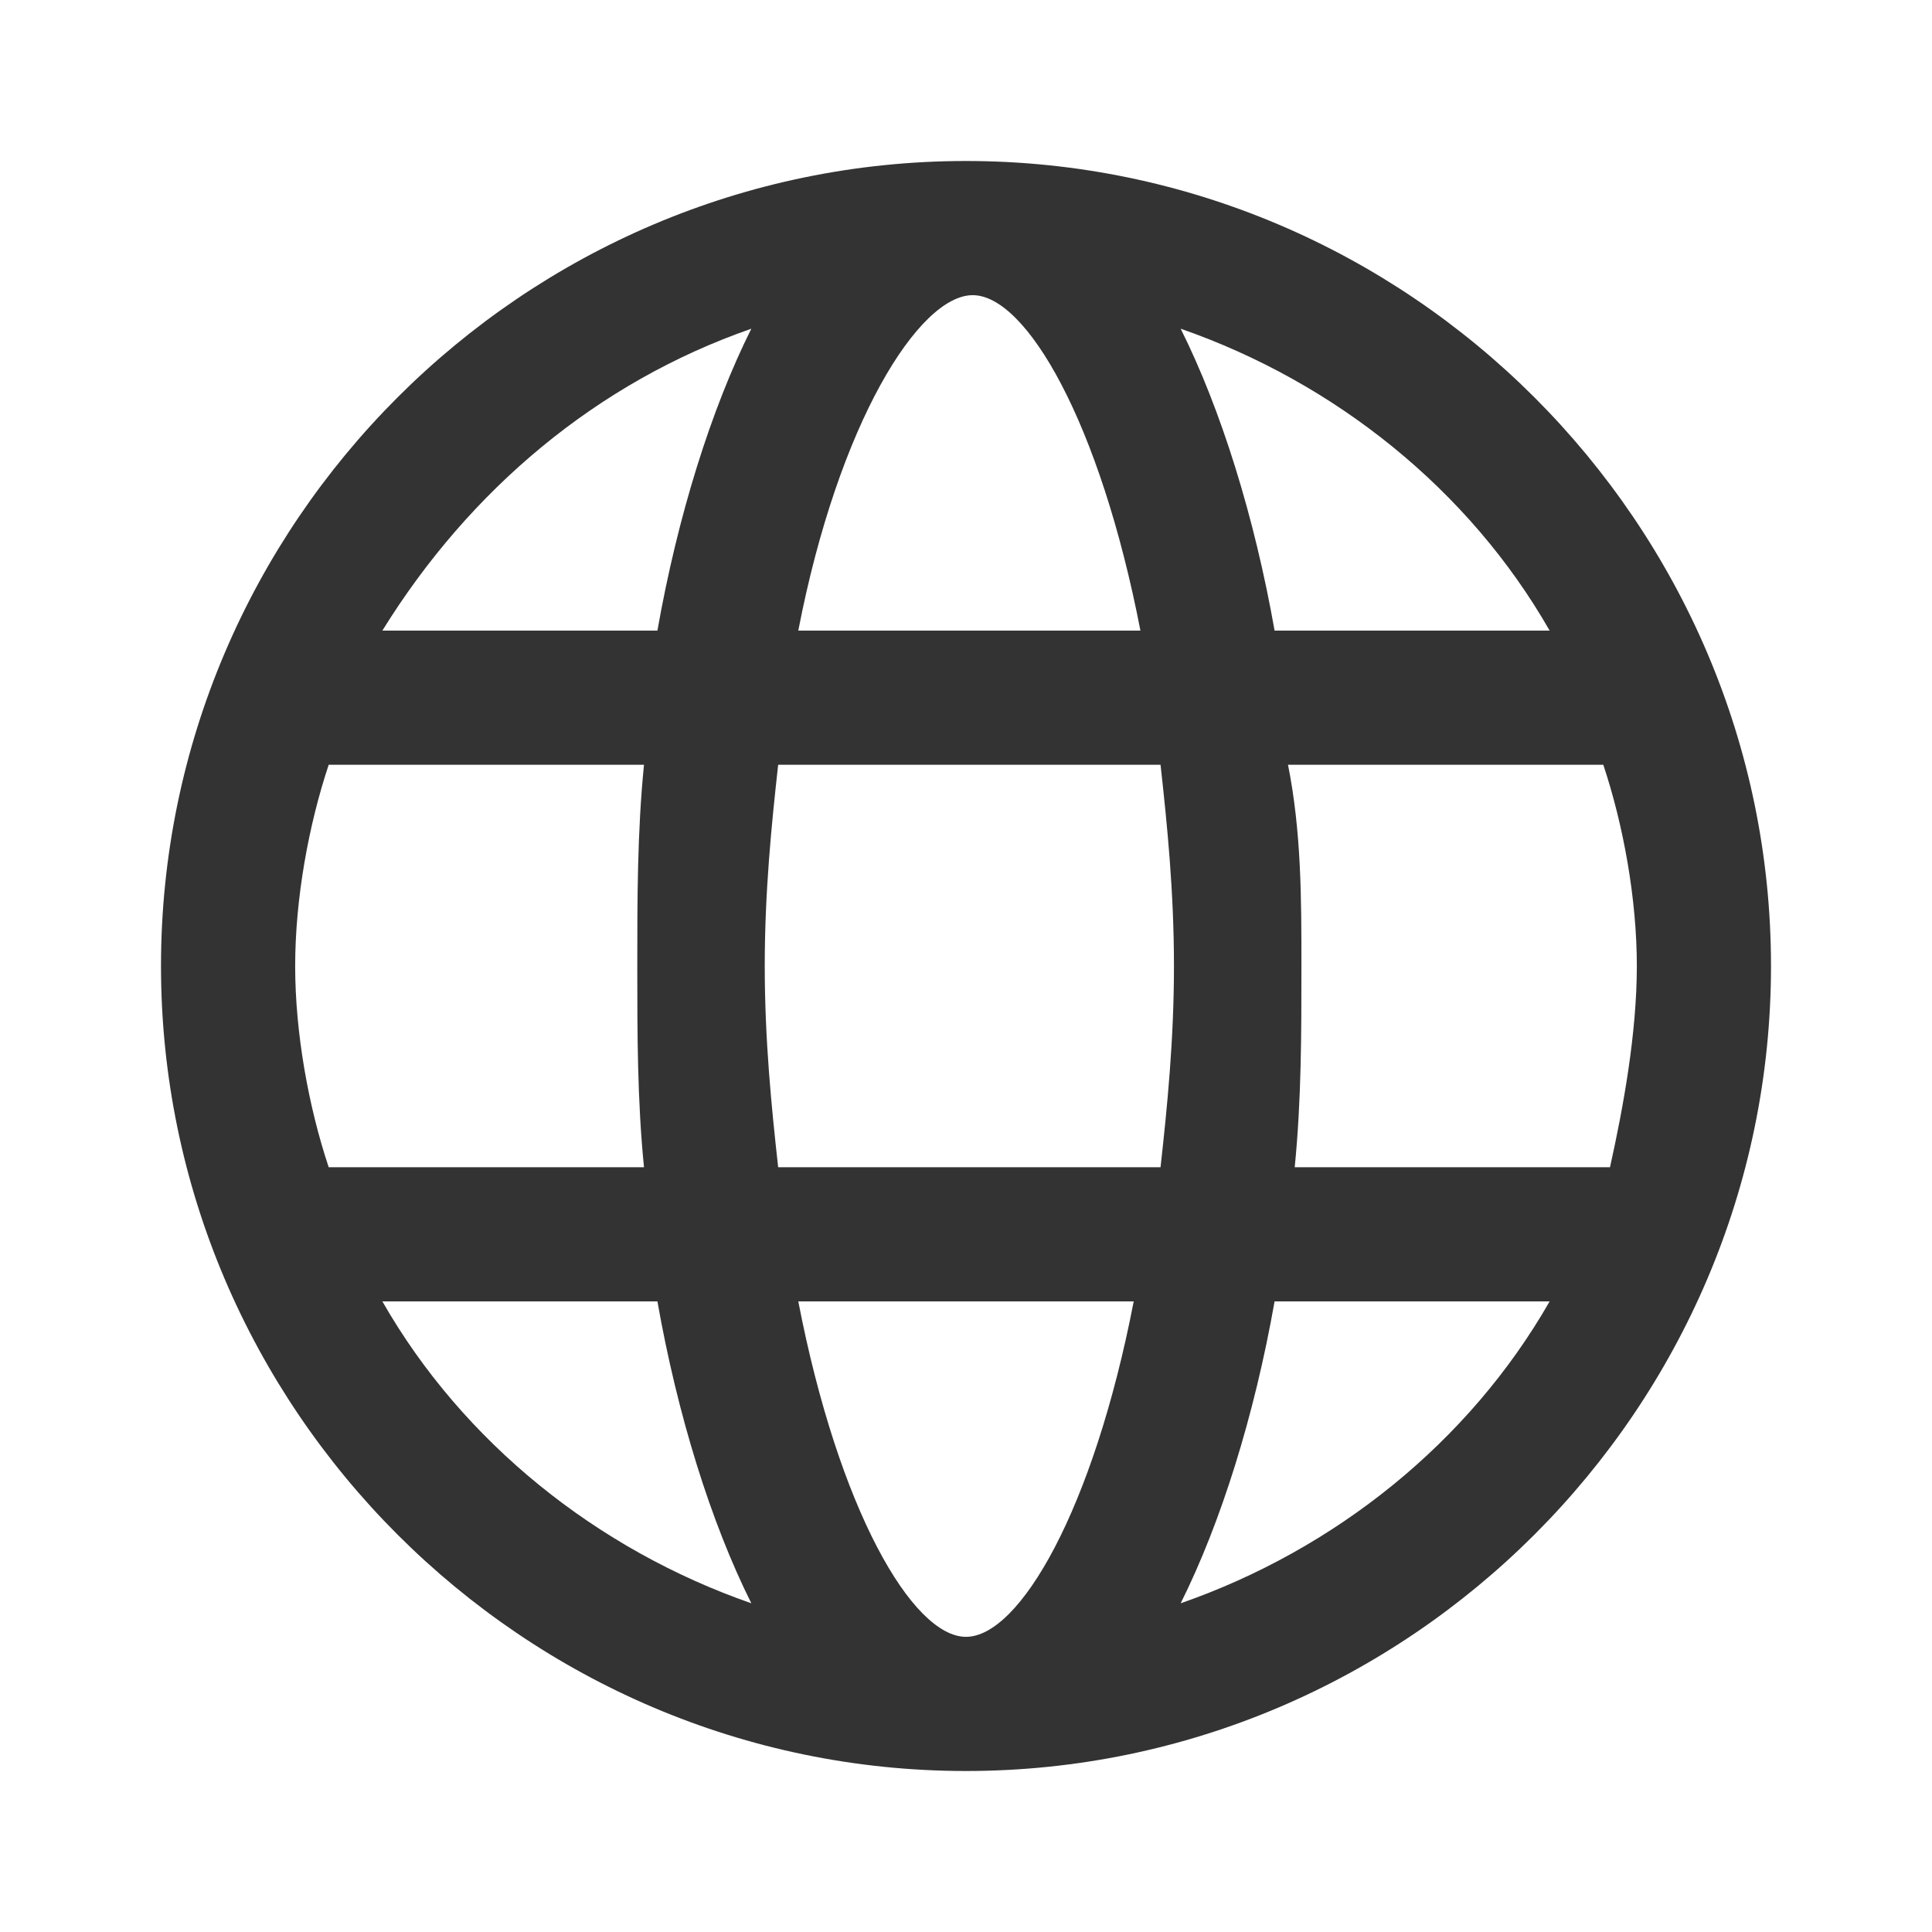 <?xml version="1.0" encoding="UTF-8"?>
<svg width="36px" height="36px" viewBox="0 0 36 36" version="1.1" xmlns="http://www.w3.org/2000/svg" xmlns:xlink="http://www.w3.org/1999/xlink">
    <title>ico04</title>
    <g id="product" stroke="none" stroke-width="1" fill="none" fill-rule="evenodd">
        <g id="products-cubi-02" transform="translate(-689, -2550)">
            <g id="ico04" transform="translate(689, 2550)">
                <rect id="Rectangle-Copy-4" x="0" y="0" width="36" height="36"></rect>
                <path d="M18,3 C26.25,3 33,9.75 33,18 C33,26.25 26.25,33 18,33 C9.75,33 3,26.25 3,18 C3,9.75 9.75,3 18,3 Z M21.125,24.25 L14.875,24.25 C15.625,28.125 17,30.5 18,30.5 C19,30.5 20.375,28.125 21.125,24.25 Z M28.875,24.25 L23.75,24.25 C23.375,26.375 22.75,28.375 22,29.875 C24.875,28.875 27.375,26.875 28.875,24.25 Z M12.25,24.25 L7.125,24.25 C8.625,26.875 11.125,28.875 14,29.875 C13.25,28.375 12.625,26.375 12.25,24.25 Z M29.875,14.25 L24,14.25 C24.25,15.5 24.25,16.75 24.25,18 C24.25,19.25 24.25,20.5 24.125,21.75 L30,21.75 C30.25,20.625 30.5,19.25 30.5,18 C30.5,16.75 30.25,15.375 29.875,14.25 Z M21.625,14.25 L14.5,14.25 C14.375,15.375 14.25,16.625 14.25,18 C14.25,19.375 14.375,20.625 14.5,21.75 L21.625,21.75 C21.75,20.625 21.875,19.375 21.875,18 C21.875,16.625 21.75,15.375 21.625,14.25 Z M12,14.25 L6.125,14.25 C5.75,15.375 5.5,16.75 5.5,18 C5.5,19.25 5.75,20.625 6.125,21.75 L12,21.75 C11.875,20.5 11.875,19.25 11.875,18 C11.875,16.75 11.875,15.5 12,14.25 Z M18.125,5.5 C17.125,5.5 15.625,7.875 14.875,11.75 L21.25,11.75 C20.5,7.875 19.125,5.5 18.125,5.5 Z M22,6.125 C22.75,7.625 23.375,9.625 23.75,11.75 L28.875,11.75 C27.375,9.125 24.875,7.125 22,6.125 Z M14,6.125 C11.125,7.125 8.75,9.125 7.125,11.75 L12.25,11.75 C12.625,9.625 13.25,7.625 14,6.125 Z" id="Combined-Shape" fill="#333333" fill-rule="nonzero"></path>
            </g>
        </g>
    </g>
</svg>